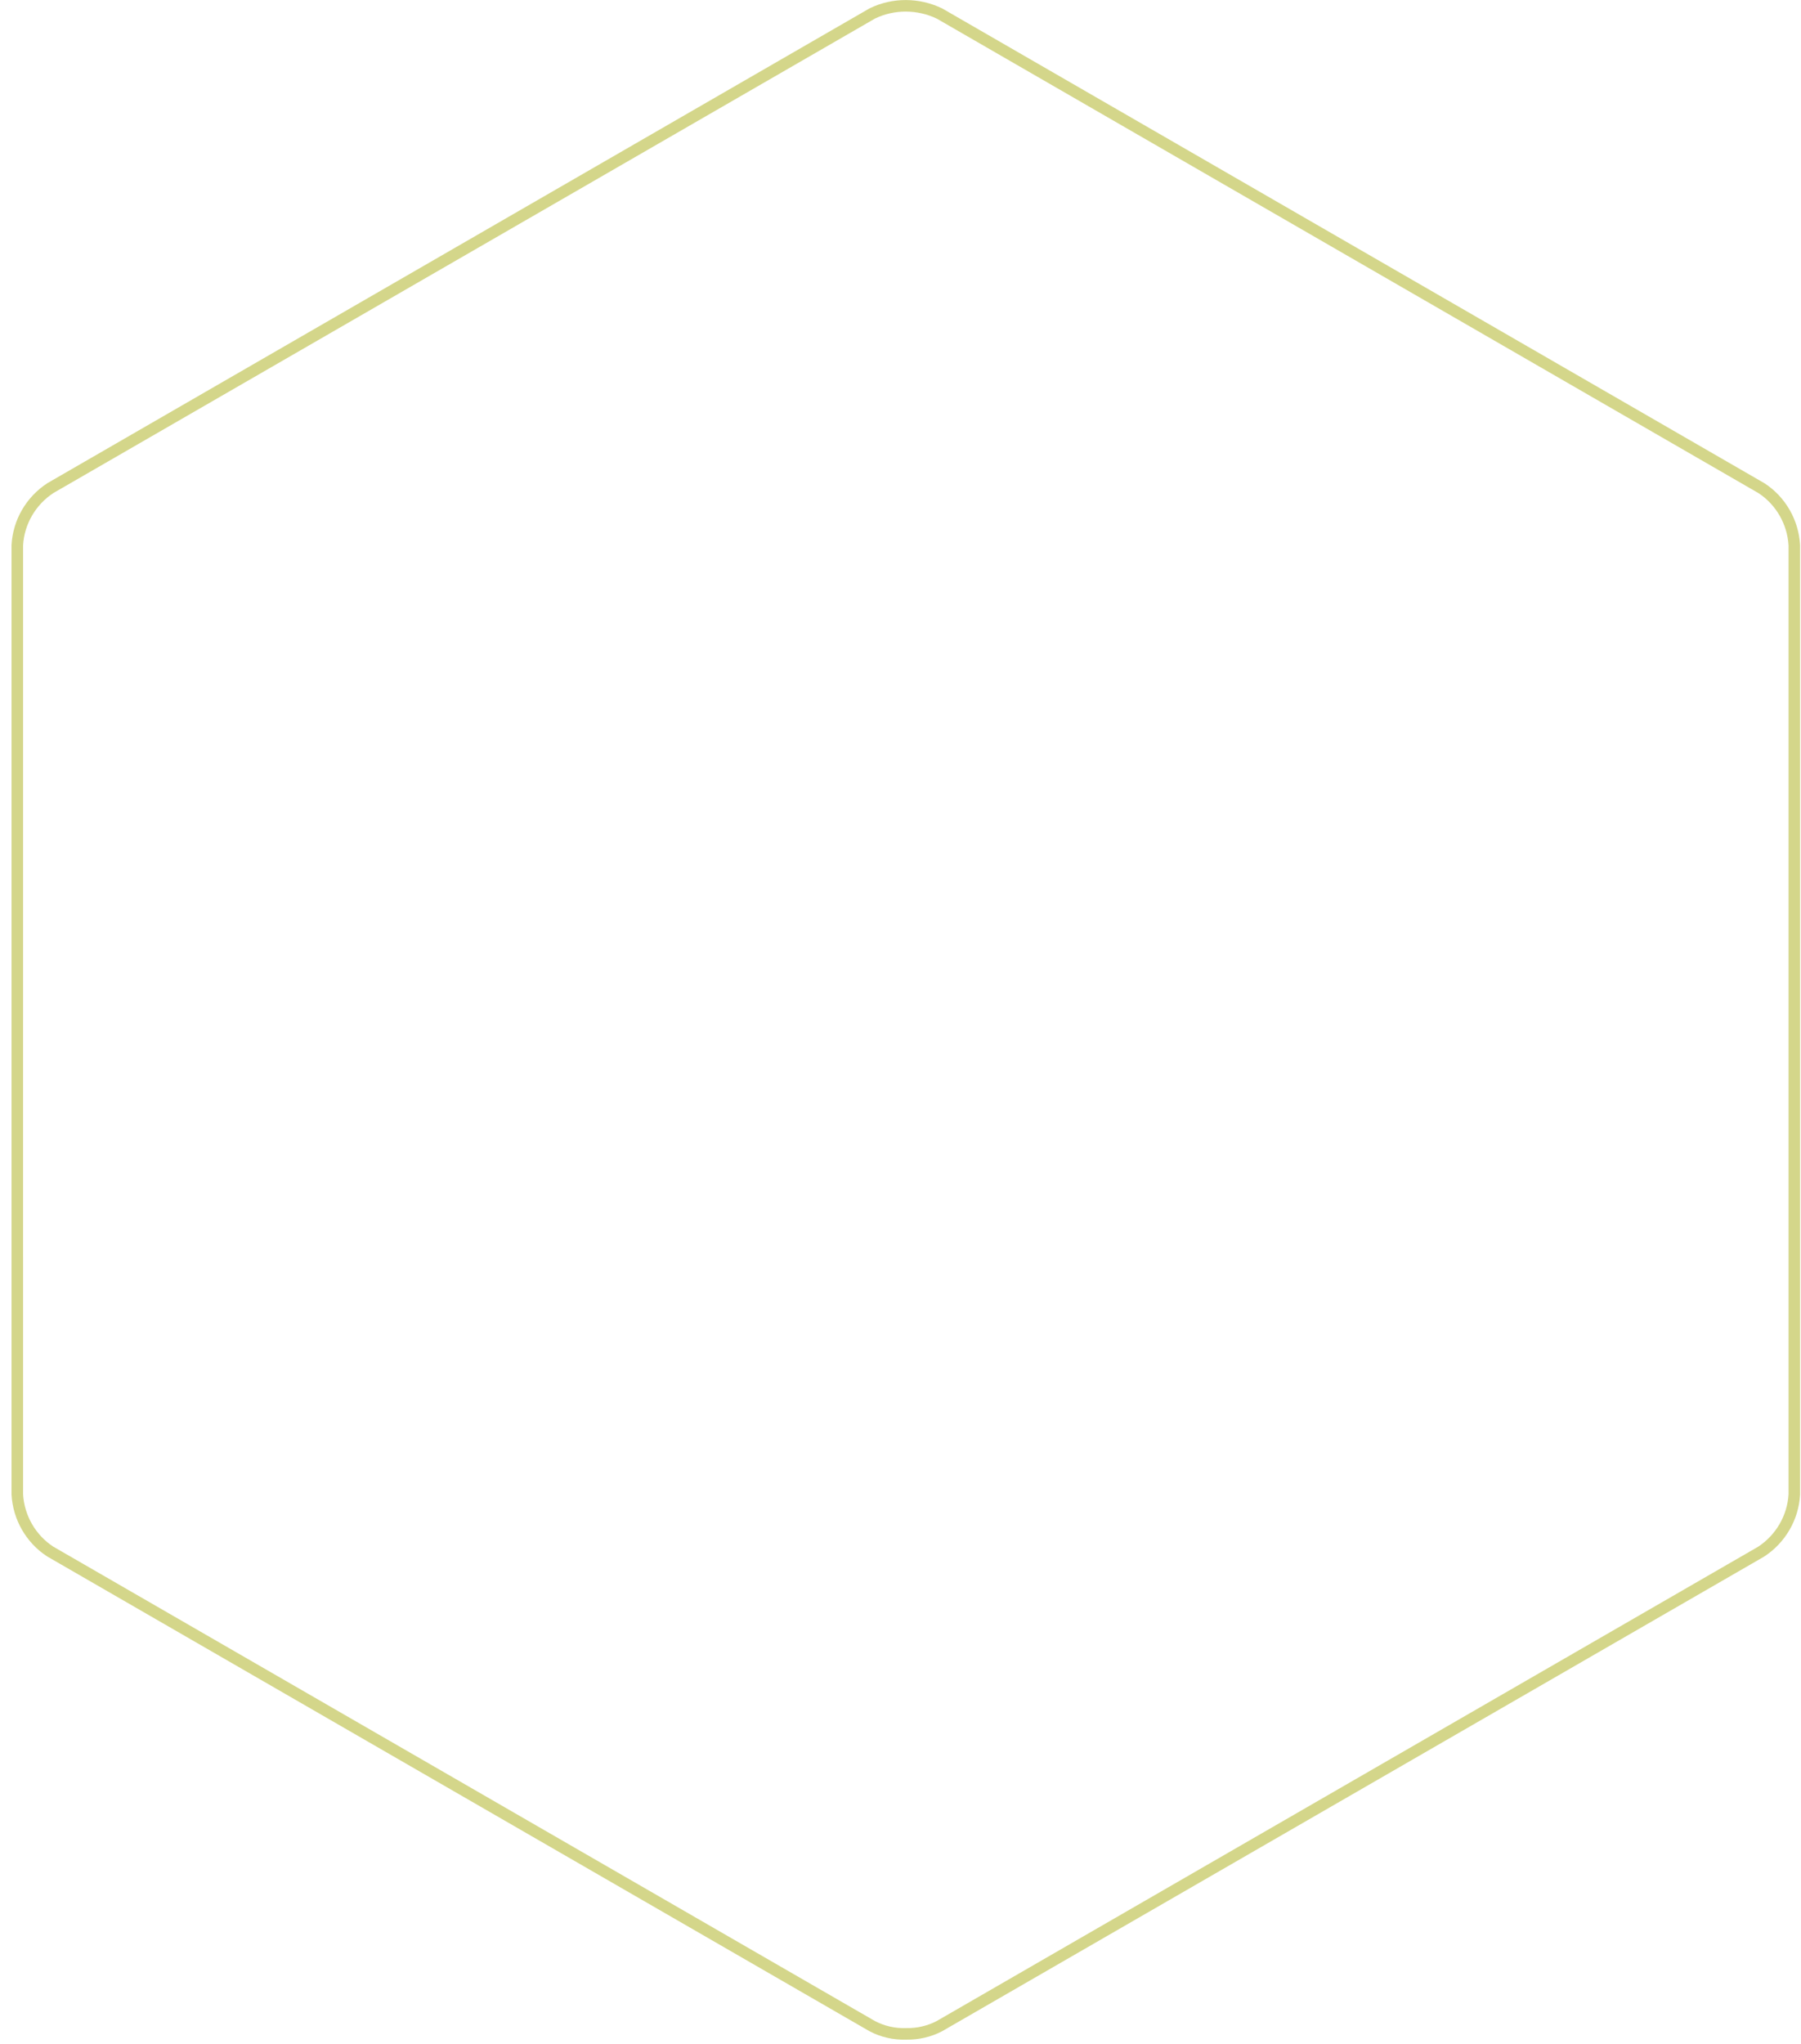 <?xml version="1.0" encoding="UTF-8"?>
<svg width="156px" height="177px" viewBox="0 0 156 177" version="1.1" xmlns="http://www.w3.org/2000/svg" xmlns:xlink="http://www.w3.org/1999/xlink">
    <!-- Generator: Sketch 51.3 (57544) - http://www.bohemiancoding.com/sketch -->
    <title>hexagon-outline</title>
    <desc>Created with Sketch.</desc>
    <defs></defs>
    <g id="Page-1" stroke="none" stroke-width="1" fill="none" fill-rule="evenodd" opacity="0.5">
        <g id="hexagon-outline" transform="translate(1, 0)" stroke="#A9AE16">
            <g id="Page-1">
                <g id="HEXAGON_ANIMATIE">
                    <path d="M154.42,47.214 C154.303,45.205 153.241,43.37 151.58,42.283 L80.392,1.18 C78.541,0.281 76.379,0.281 74.56,1.163 L3.373,42.269 C1.677,43.372 0.61,45.218 0.5,47.21 L0.499,129.422 C0.611,131.442 1.678,133.287 3.35,134.377 L74.544,175.478 C75.442,175.953 76.448,176.185 77.491,176.15 C78.495,176.172 79.488,175.941 80.36,175.487 L151.556,134.382 C153.245,133.273 154.308,131.429 154.42,129.44 L154.42,47.214 Z" id="Shape"></path>
                </g>
            </g>
        </g>
    </g>
</svg>